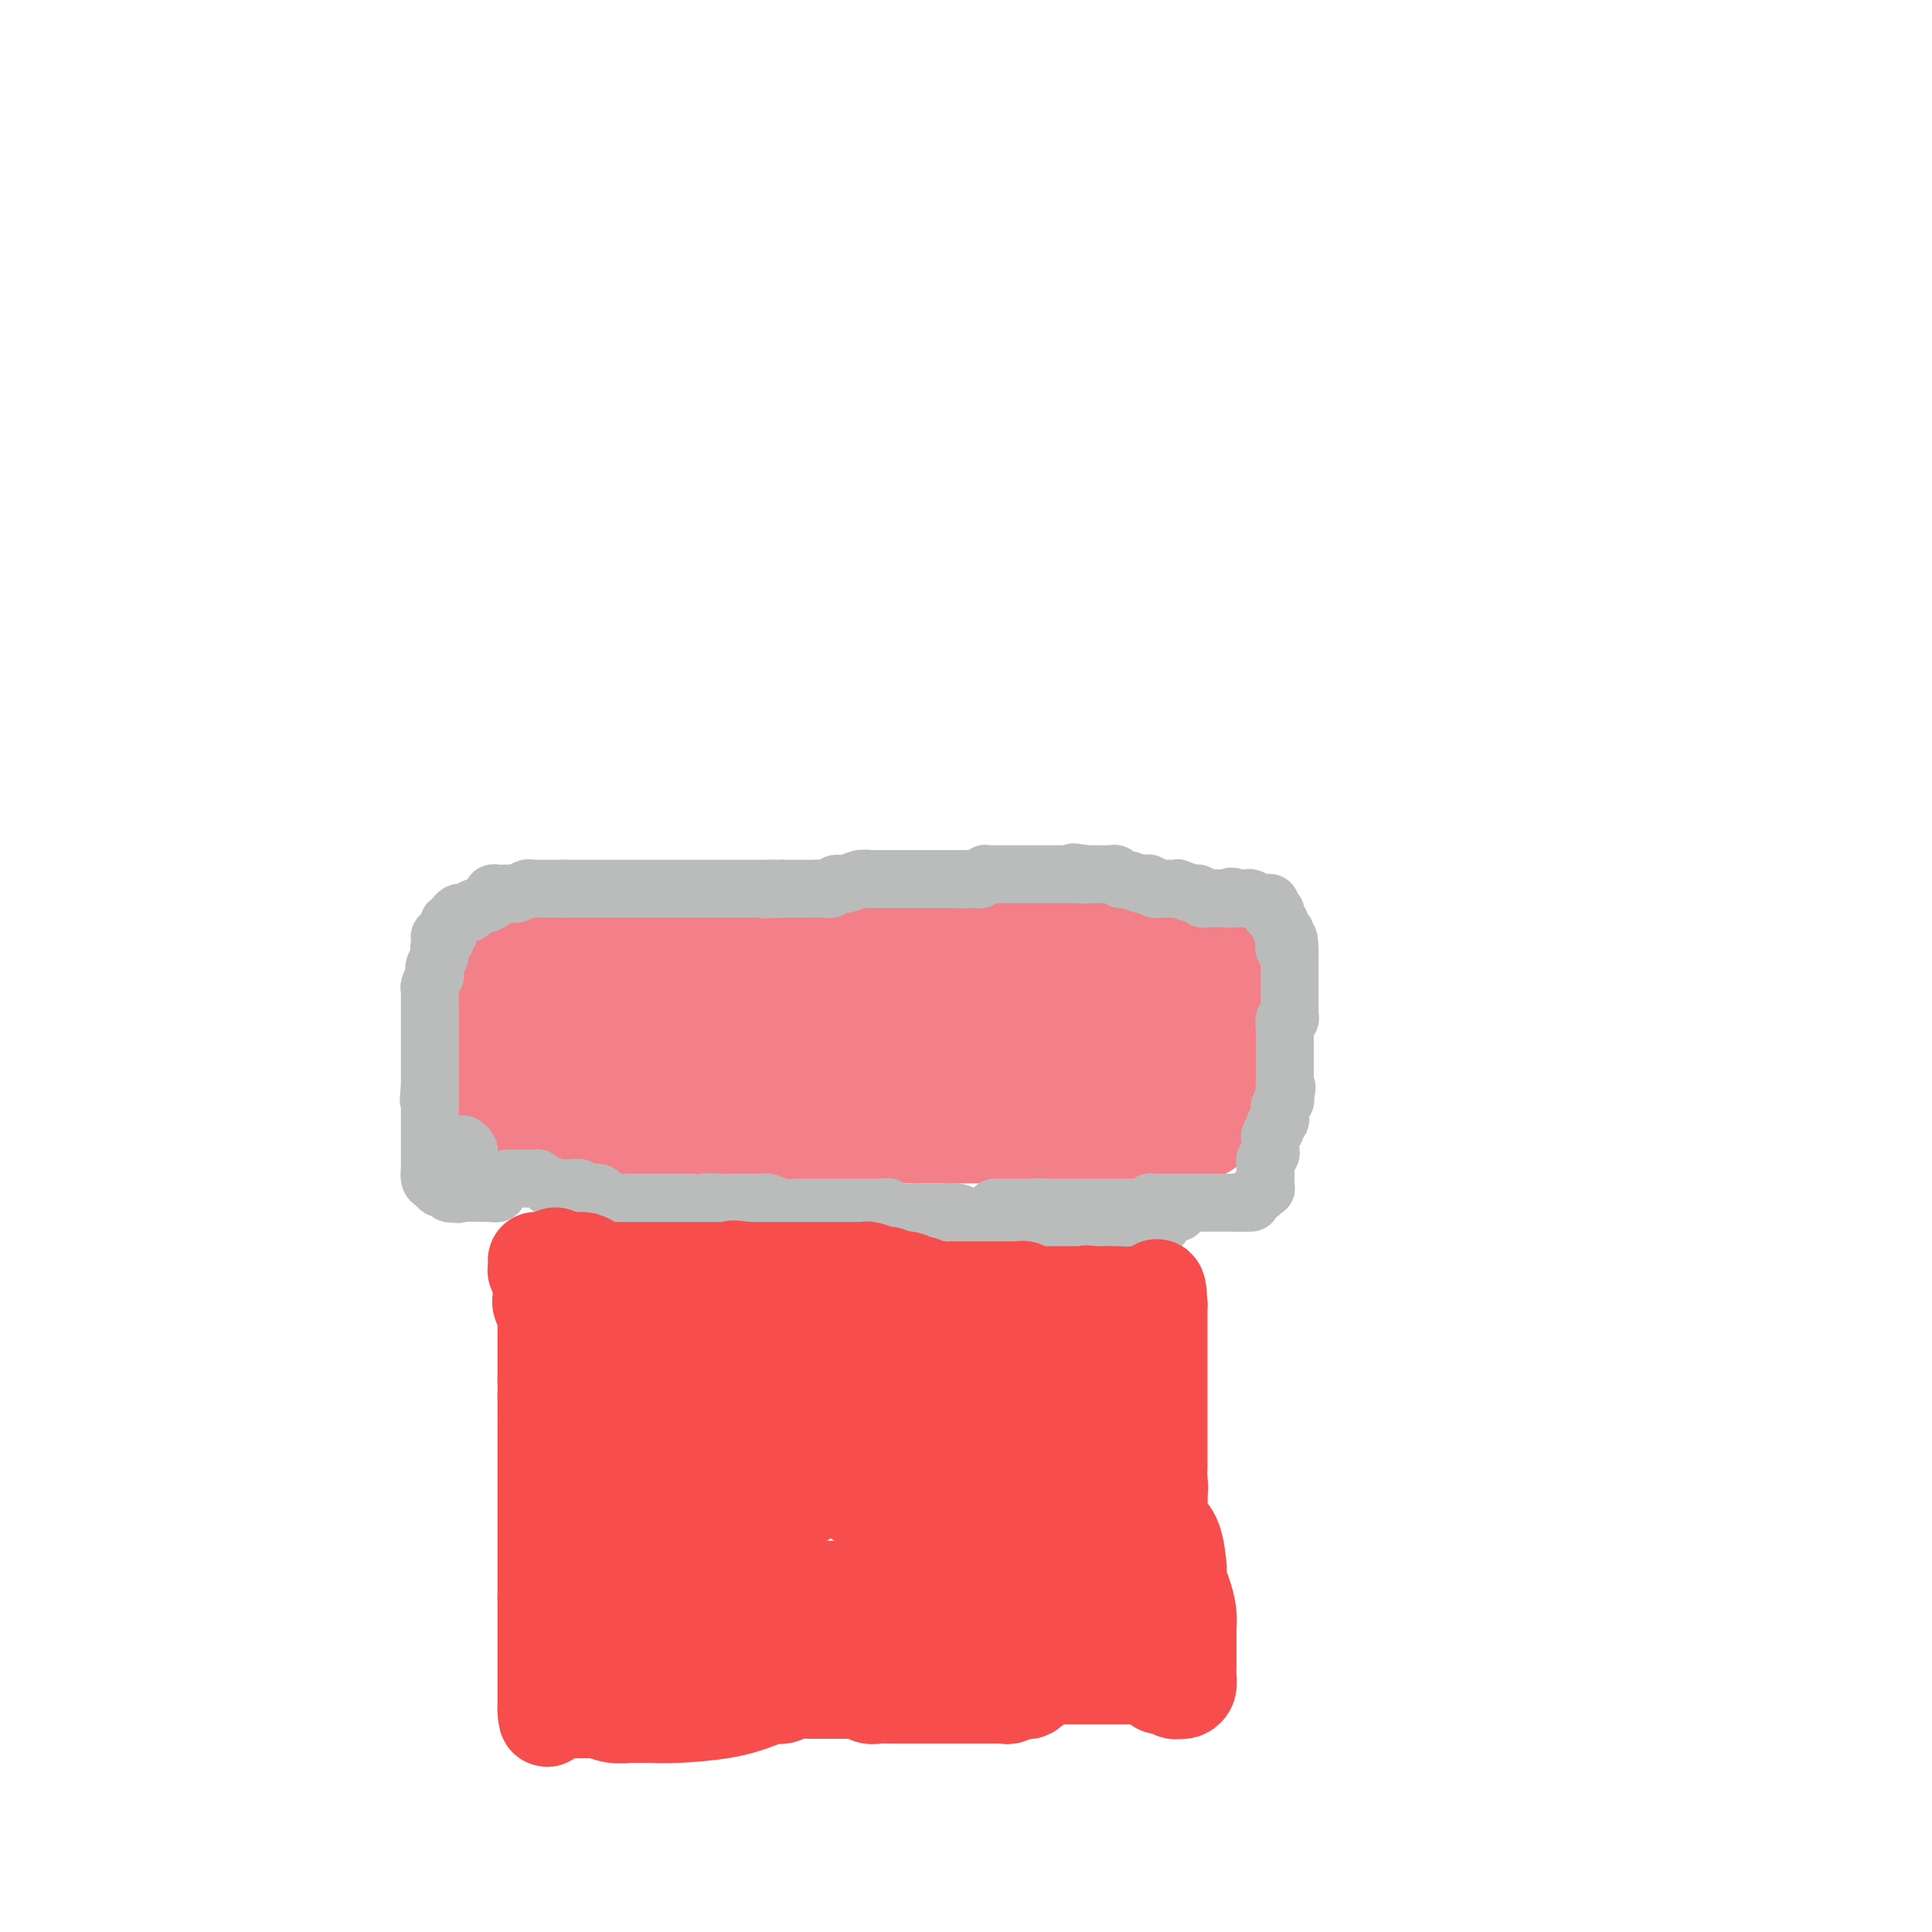 <svg viewBox='0 0 400 400' version='1.1' xmlns='http://www.w3.org/2000/svg' xmlns:xlink='http://www.w3.org/1999/xlink'><g fill='none' stroke='#F37F89' stroke-width='28' stroke-linecap='round' stroke-linejoin='round'><path d='M114,198c0.472,0.000 0.945,0.000 2,0c1.055,0.000 2.693,0.000 4,0c1.307,0.000 2.282,0.000 3,0c0.718,0.000 1.177,0.000 1,0c-0.177,0.000 -0.990,0.000 0,0c0.990,0.000 3.785,0.000 6,0c2.215,0.000 3.852,0.000 5,0c1.148,0.000 1.809,0.000 2,0c0.191,0.000 -0.088,0.000 0,0c0.088,0.000 0.544,0.000 1,0'/><path d='M138,198c4.150,0.000 2.524,0.001 3,0c0.476,-0.001 3.055,-0.004 5,0c1.945,0.004 3.255,0.015 4,0c0.745,-0.015 0.924,-0.057 1,0c0.076,0.057 0.048,0.211 1,0c0.952,-0.211 2.884,-0.789 4,-1c1.116,-0.211 1.415,-0.057 2,0c0.585,0.057 1.456,0.015 2,0c0.544,-0.015 0.762,-0.004 1,0c0.238,0.004 0.495,0.002 1,0c0.505,-0.002 1.256,-0.004 2,0c0.744,0.004 1.481,0.015 2,0c0.519,-0.015 0.822,-0.057 1,0c0.178,0.057 0.233,0.211 1,0c0.767,-0.211 2.247,-0.789 3,-1c0.753,-0.211 0.779,-0.057 1,0c0.221,0.057 0.638,0.015 1,0c0.362,-0.015 0.670,-0.004 1,0c0.330,0.004 0.684,0.001 1,0c0.316,-0.001 0.594,-0.000 1,0c0.406,0.000 0.938,0.000 1,0c0.062,-0.000 -0.348,-0.000 0,0c0.348,0.000 1.454,0.000 2,0c0.546,-0.000 0.531,-0.000 1,0c0.469,0.000 1.421,0.000 2,0c0.579,-0.000 0.784,-0.000 1,0c0.216,0.000 0.443,0.000 1,0c0.557,-0.000 1.445,-0.000 2,0c0.555,0.000 0.778,0.000 1,0'/><path d='M187,196c7.936,-0.314 3.278,-0.098 2,0c-1.278,0.098 0.826,0.079 2,0c1.174,-0.079 1.419,-0.217 2,0c0.581,0.217 1.498,0.790 2,1c0.502,0.210 0.590,0.056 1,0c0.410,-0.056 1.144,-0.015 2,0c0.856,0.015 1.836,0.004 2,0c0.164,-0.004 -0.486,-0.001 0,0c0.486,0.001 2.108,0.000 3,0c0.892,-0.000 1.053,-0.000 1,0c-0.053,0.000 -0.318,0.000 0,0c0.318,-0.000 1.221,-0.000 2,0c0.779,0.000 1.434,0.000 2,0c0.566,-0.000 1.043,-0.000 2,0c0.957,0.000 2.393,0.000 3,0c0.607,-0.000 0.384,-0.000 1,0c0.616,0.000 2.070,0.000 3,0c0.930,-0.000 1.334,-0.000 2,0c0.666,0.000 1.593,0.000 2,0c0.407,-0.000 0.292,-0.000 1,0c0.708,0.000 2.238,0.000 3,0c0.762,-0.000 0.757,-0.000 1,0c0.243,0.000 0.733,0.000 1,0c0.267,-0.000 0.309,-0.000 1,0c0.691,0.000 2.029,0.000 3,0c0.971,-0.000 1.573,-0.000 2,0c0.427,0.000 0.678,0.000 1,0c0.322,0.000 0.715,-0.000 1,0c0.285,0.000 0.461,-0.000 1,0c0.539,0.000 1.440,-0.000 2,0c0.560,0.000 0.780,0.000 1,0'/><path d='M239,197c8.218,0.150 2.762,0.026 1,0c-1.762,-0.026 0.171,0.045 1,0c0.829,-0.045 0.556,-0.205 1,0c0.444,0.205 1.606,0.776 2,1c0.394,0.224 0.019,0.102 0,0c-0.019,-0.102 0.319,-0.183 1,0c0.681,0.183 1.706,0.629 2,1c0.294,0.371 -0.141,0.668 0,1c0.141,0.332 0.860,0.701 1,1c0.140,0.299 -0.300,0.528 0,1c0.300,0.472 1.338,1.187 2,2c0.662,0.813 0.948,1.723 1,2c0.052,0.277 -0.130,-0.080 0,0c0.130,0.080 0.571,0.598 1,1c0.429,0.402 0.847,0.688 1,1c0.153,0.312 0.041,0.651 0,1c-0.041,0.349 -0.011,0.708 0,1c0.011,0.292 0.003,0.515 0,1c-0.003,0.485 -0.001,1.230 0,2c0.001,0.770 0.000,1.565 0,2c-0.000,0.435 -0.000,0.512 0,1c0.000,0.488 0.000,1.388 0,2c-0.000,0.612 -0.000,0.936 0,1c0.000,0.064 0.000,-0.133 0,0c-0.000,0.133 -0.000,0.596 0,1c0.000,0.404 0.000,0.747 0,1c-0.000,0.253 -0.000,0.414 0,1c0.000,0.586 0.000,1.596 0,2c-0.000,0.404 -0.000,0.202 0,0'/><path d='M253,224c-0.067,2.582 -0.735,0.538 -1,0c-0.265,-0.538 -0.127,0.429 0,1c0.127,0.571 0.241,0.745 0,1c-0.241,0.255 -0.839,0.589 -1,1c-0.161,0.411 0.116,0.897 0,1c-0.116,0.103 -0.625,-0.179 -1,0c-0.375,0.179 -0.617,0.818 -1,1c-0.383,0.182 -0.909,-0.095 -1,0c-0.091,0.095 0.252,0.561 0,1c-0.252,0.439 -1.097,0.850 -2,1c-0.903,0.150 -1.862,0.040 -3,0c-1.138,-0.040 -2.454,-0.011 -3,0c-0.546,0.011 -0.322,0.003 -1,0c-0.678,-0.003 -2.259,-0.001 -3,0c-0.741,0.001 -0.643,0.000 -1,0c-0.357,-0.000 -1.170,-0.000 -2,0c-0.830,0.000 -1.676,0.000 -2,0c-0.324,-0.000 -0.125,-0.000 -1,0c-0.875,0.000 -2.825,0.000 -4,0c-1.175,-0.000 -1.575,-0.000 -3,0c-1.425,0.000 -3.876,0.000 -5,0c-1.124,-0.000 -0.920,-0.000 -1,0c-0.080,0.000 -0.444,0.000 -1,0c-0.556,-0.000 -1.303,-0.000 -2,0c-0.697,0.000 -1.342,0.000 -2,0c-0.658,-0.000 -1.329,-0.000 -2,0'/><path d='M210,231c-6.030,0.000 -3.107,0.000 -2,0c1.107,0.000 0.396,-0.000 0,0c-0.396,0.000 -0.477,0.000 -1,0c-0.523,0.000 -1.487,0.000 -2,0c-0.513,0.000 -0.575,0.000 -1,0c-0.425,0.000 -1.213,0.000 -2,0c-0.787,0.000 -1.574,0.000 -2,0c-0.426,0.000 -0.490,-0.000 -1,0c-0.510,0.000 -1.467,0.000 -2,0c-0.533,-0.000 -0.641,0.000 -1,0c-0.359,0.000 -0.968,0.000 -1,0c-0.032,-0.000 0.512,0.000 0,0c-0.512,0.000 -2.081,0.000 -3,0c-0.919,0.000 -1.190,0.000 -2,0c-0.810,-0.000 -2.160,-0.000 -3,0c-0.840,0.000 -1.170,0.000 -2,0c-0.830,-0.000 -2.160,-0.000 -3,0c-0.840,0.000 -1.190,0.000 -2,0c-0.810,-0.000 -2.079,-0.000 -3,0c-0.921,0.000 -1.492,0.000 -2,0c-0.508,-0.000 -0.951,-0.000 -2,0c-1.049,0.000 -2.704,0.000 -4,0c-1.296,-0.000 -2.233,-0.000 -3,0c-0.767,0.000 -1.365,0.000 -2,0c-0.635,-0.000 -1.308,-0.000 -2,0c-0.692,0.000 -1.404,0.000 -2,0c-0.596,-0.000 -1.077,-0.000 -2,0c-0.923,0.000 -2.289,0.000 -3,0c-0.711,-0.000 -0.768,-0.000 -1,0c-0.232,0.000 -0.638,0.000 -1,0c-0.362,-0.000 -0.681,0.000 -1,0'/><path d='M152,231c-9.169,-0.000 -3.091,-0.000 -1,0c2.091,0.000 0.195,0.000 -1,0c-1.195,-0.000 -1.687,-0.000 -2,0c-0.313,0.000 -0.445,0.000 -1,0c-0.555,-0.000 -1.531,-0.000 -2,0c-0.469,0.000 -0.429,0.000 -1,0c-0.571,-0.000 -1.752,-0.000 -2,0c-0.248,0.000 0.437,0.000 0,0c-0.437,-0.000 -1.997,-0.000 -3,0c-1.003,0.000 -1.449,0.000 -2,0c-0.551,-0.000 -1.207,-0.000 -2,0c-0.793,0.000 -1.724,0.000 -2,0c-0.276,-0.000 0.102,-0.000 0,0c-0.102,0.000 -0.686,0.000 -1,0c-0.314,-0.000 -0.359,-0.000 -1,0c-0.641,0.000 -1.876,0.001 -3,0c-1.124,-0.001 -2.135,-0.004 -3,0c-0.865,0.004 -1.584,0.016 -2,0c-0.416,-0.016 -0.530,-0.061 -1,0c-0.470,0.061 -1.295,0.226 -2,0c-0.705,-0.226 -1.288,-0.845 -2,-1c-0.712,-0.155 -1.552,0.154 -2,0c-0.448,-0.154 -0.505,-0.772 -1,-1c-0.495,-0.228 -1.427,-0.065 -2,0c-0.573,0.065 -0.786,0.033 -1,0'/><path d='M112,229c-6.125,-0.532 -1.436,-0.864 0,-1c1.436,-0.136 -0.379,-0.078 -1,0c-0.621,0.078 -0.047,0.175 0,0c0.047,-0.175 -0.432,-0.620 -1,-1c-0.568,-0.380 -1.224,-0.693 -2,-1c-0.776,-0.307 -1.672,-0.607 -2,-1c-0.328,-0.393 -0.088,-0.879 0,-1c0.088,-0.121 0.024,0.123 0,0c-0.024,-0.123 -0.006,-0.611 0,-1c0.006,-0.389 0.002,-0.678 0,-1c-0.002,-0.322 -0.000,-0.678 0,-1c0.000,-0.322 0.000,-0.611 0,-1c-0.000,-0.389 -0.000,-0.877 0,-1c0.000,-0.123 -0.000,0.121 0,0c0.000,-0.121 0.000,-0.606 0,-1c-0.000,-0.394 -0.000,-0.697 0,-1c0.000,-0.303 0.001,-0.605 0,-1c-0.001,-0.395 -0.004,-0.883 0,-1c0.004,-0.117 0.016,0.136 0,0c-0.016,-0.136 -0.061,-0.663 0,-1c0.061,-0.337 0.226,-0.485 0,-1c-0.226,-0.515 -0.844,-1.396 -1,-2c-0.156,-0.604 0.150,-0.932 0,-1c-0.150,-0.068 -0.757,0.123 -1,0c-0.243,-0.123 -0.121,-0.562 0,-1'/><path d='M104,209c-0.296,-2.641 -0.036,-1.244 0,-1c0.036,0.244 -0.151,-0.667 0,-1c0.151,-0.333 0.641,-0.089 1,0c0.359,0.089 0.586,0.024 1,0c0.414,-0.024 1.013,-0.006 2,0c0.987,0.006 2.362,0.002 3,0c0.638,-0.002 0.540,-0.000 1,0c0.460,0.000 1.478,-0.001 2,0c0.522,0.001 0.550,0.004 1,0c0.450,-0.004 1.324,-0.015 2,0c0.676,0.015 1.154,0.057 2,0c0.846,-0.057 2.059,-0.211 3,0c0.941,0.211 1.610,0.789 2,1c0.390,0.211 0.502,0.057 1,0c0.498,-0.057 1.380,-0.015 2,0c0.620,0.015 0.976,0.004 1,0c0.024,-0.004 -0.284,-0.001 0,0c0.284,0.001 1.159,-0.001 2,0c0.841,0.001 1.646,0.003 2,0c0.354,-0.003 0.256,-0.011 1,0c0.744,0.011 2.329,0.042 3,0c0.671,-0.042 0.427,-0.155 1,0c0.573,0.155 1.962,0.580 3,1c1.038,0.420 1.725,0.834 2,1c0.275,0.166 0.137,0.083 0,0'/><path d='M142,210c6.423,0.094 3.479,-0.171 3,0c-0.479,0.171 1.506,0.778 3,1c1.494,0.222 2.496,0.060 3,0c0.504,-0.060 0.510,-0.016 1,0c0.490,0.016 1.464,0.004 2,0c0.536,-0.004 0.635,-0.001 1,0c0.365,0.001 0.997,0.000 2,0c1.003,-0.000 2.378,-0.000 3,0c0.622,0.000 0.492,0.000 1,0c0.508,-0.000 1.655,-0.000 3,0c1.345,0.000 2.888,0.000 4,0c1.112,-0.000 1.791,-0.000 3,0c1.209,0.000 2.946,0.000 5,0c2.054,-0.000 4.425,-0.000 6,0c1.575,0.000 2.354,0.000 3,0c0.646,-0.000 1.159,-0.000 2,0c0.841,0.000 2.011,0.000 3,0c0.989,-0.000 1.798,-0.000 3,0c1.202,0.000 2.797,0.000 4,0c1.203,-0.000 2.013,-0.000 3,0c0.987,0.000 2.152,0.000 3,0c0.848,-0.000 1.381,-0.000 2,0c0.619,0.000 1.325,0.000 2,0c0.675,-0.000 1.320,-0.000 2,0c0.680,0.000 1.394,0.000 2,0c0.606,0.000 1.103,0.000 2,0c0.897,0.000 2.193,0.000 3,0c0.807,0.000 1.123,0.000 2,0c0.877,0.000 2.313,0.000 3,0c0.687,0.000 0.625,0.000 1,0c0.375,0.000 1.188,0.000 2,0'/><path d='M224,211c13.047,0.155 4.666,0.041 2,0c-2.666,-0.041 0.384,-0.011 2,0c1.616,0.011 1.799,0.003 2,0c0.201,-0.003 0.418,-0.001 1,0c0.582,0.001 1.527,0.000 2,0c0.473,-0.000 0.473,-0.000 1,0c0.527,0.000 1.579,0.000 2,0c0.421,-0.000 0.210,-0.000 0,0'/></g>
<g fill='none' stroke='#BABBBB' stroke-width='12' stroke-linecap='round' stroke-linejoin='round'><path d='M105,244c0.435,0.002 0.869,0.003 1,0c0.131,-0.003 -0.043,-0.011 1,0c1.043,0.011 3.302,0.041 4,0c0.698,-0.041 -0.164,-0.155 0,0c0.164,0.155 1.356,0.578 2,1c0.644,0.422 0.741,0.844 1,1c0.259,0.156 0.681,0.045 1,0c0.319,-0.045 0.536,-0.026 1,0c0.464,0.026 1.175,0.059 2,0c0.825,-0.059 1.764,-0.209 2,0c0.236,0.209 -0.231,0.778 0,1c0.231,0.222 1.160,0.098 2,0c0.840,-0.098 1.589,-0.170 2,0c0.411,0.170 0.483,0.581 1,1c0.517,0.419 1.479,0.844 2,1c0.521,0.156 0.600,0.042 1,0c0.400,-0.042 1.119,-0.011 2,0c0.881,0.011 1.924,0.003 3,0c1.076,-0.003 2.186,-0.001 3,0c0.814,0.001 1.331,0.000 2,0c0.669,-0.000 1.489,-0.000 2,0c0.511,0.000 0.715,0.000 1,0c0.285,-0.000 0.653,-0.000 1,0c0.347,0.000 0.674,0.000 1,0'/><path d='M143,249c6.401,0.774 3.402,0.207 3,0c-0.402,-0.207 1.791,-0.056 3,0c1.209,0.056 1.433,0.015 2,0c0.567,-0.015 1.475,-0.004 2,0c0.525,0.004 0.665,0.001 1,0c0.335,-0.001 0.864,0.000 1,0c0.136,-0.000 -0.120,-0.001 0,0c0.120,0.001 0.615,0.004 1,0c0.385,-0.004 0.660,-0.015 1,0c0.340,0.015 0.744,0.057 1,0c0.256,-0.057 0.363,-0.211 1,0c0.637,0.211 1.805,0.789 3,1c1.195,0.211 2.417,0.057 3,0c0.583,-0.057 0.526,-0.015 1,0c0.474,0.015 1.478,0.004 2,0c0.522,-0.004 0.562,-0.001 1,0c0.438,0.001 1.276,0.000 2,0c0.724,-0.000 1.335,-0.000 2,0c0.665,0.000 1.382,0.000 2,0c0.618,-0.000 1.135,-0.001 2,0c0.865,0.001 2.079,0.004 3,0c0.921,-0.004 1.549,-0.015 2,0c0.451,0.015 0.724,0.057 1,0c0.276,-0.057 0.554,-0.211 1,0c0.446,0.211 1.059,0.789 2,1c0.941,0.211 2.209,0.056 3,0c0.791,-0.056 1.104,-0.012 2,0c0.896,0.012 2.374,-0.007 3,0c0.626,0.007 0.399,0.040 1,0c0.601,-0.040 2.029,-0.154 3,0c0.971,0.154 1.486,0.577 2,1'/><path d='M200,252c9.491,0.630 4.718,0.705 4,1c-0.718,0.295 2.619,0.811 4,1c1.381,0.189 0.808,0.051 1,0c0.192,-0.051 1.151,-0.014 2,0c0.849,0.014 1.589,0.004 2,0c0.411,-0.004 0.494,-0.001 1,0c0.506,0.001 1.435,0.000 2,0c0.565,-0.000 0.766,-0.000 1,0c0.234,0.000 0.502,0.000 1,0c0.498,-0.000 1.226,-0.000 2,0c0.774,0.000 1.595,-0.000 2,0c0.405,0.000 0.394,0.000 1,0c0.606,-0.000 1.828,-0.000 3,0c1.172,0.000 2.293,0.001 3,0c0.707,-0.001 1.002,-0.003 2,0c0.998,0.003 2.701,0.012 4,0c1.299,-0.012 2.193,-0.046 3,0c0.807,0.046 1.527,0.170 2,0c0.473,-0.170 0.700,-0.634 1,-1c0.300,-0.366 0.673,-0.634 1,-1c0.327,-0.366 0.606,-0.830 1,-1c0.394,-0.170 0.901,-0.046 1,0c0.099,0.046 -0.211,0.012 -1,0c-0.789,-0.012 -2.059,-0.003 -3,0c-0.941,0.003 -1.555,0.001 -2,0c-0.445,-0.001 -0.723,-0.000 -1,0'/><path d='M237,251c-1.097,-0.000 -0.838,-0.000 -1,0c-0.162,0.000 -0.743,0.000 -1,0c-0.257,-0.000 -0.188,-0.000 -1,0c-0.812,0.000 -2.503,0.000 -4,0c-1.497,-0.000 -2.799,-0.000 -4,0c-1.201,0.000 -2.300,0.001 -3,0c-0.700,-0.001 -1.003,-0.004 -1,0c0.003,0.004 0.310,0.015 0,0c-0.310,-0.015 -1.236,-0.057 -2,0c-0.764,0.057 -1.367,0.211 -2,0c-0.633,-0.211 -1.297,-0.789 -2,-1c-0.703,-0.211 -1.444,-0.057 -2,0c-0.556,0.057 -0.927,0.015 -1,0c-0.073,-0.015 0.151,-0.004 0,0c-0.151,0.004 -0.676,0.001 -1,0c-0.324,-0.001 -0.447,-0.000 -1,0c-0.553,0.000 -1.536,0.000 -2,0c-0.464,-0.000 -0.408,-0.000 -1,0c-0.592,0.000 -1.830,0.000 -2,0c-0.170,-0.000 0.730,-0.000 1,0c0.270,0.000 -0.091,0.000 1,0c1.091,-0.000 3.633,-0.000 5,0c1.367,0.000 1.560,0.000 2,0c0.440,-0.000 1.126,-0.000 2,0c0.874,0.000 1.937,0.000 3,0'/><path d='M220,250c2.530,-0.000 1.856,-0.000 2,0c0.144,0.000 1.107,0.000 2,0c0.893,-0.000 1.718,-0.000 2,0c0.282,0.000 0.022,0.000 0,0c-0.022,-0.000 0.193,-0.000 1,0c0.807,0.000 2.205,0.000 3,0c0.795,-0.000 0.986,-0.000 1,0c0.014,0.000 -0.151,0.000 0,0c0.151,-0.000 0.618,-0.000 1,0c0.382,0.000 0.680,0.001 1,0c0.320,-0.001 0.663,-0.004 1,0c0.337,0.004 0.668,0.015 1,0c0.332,-0.015 0.666,-0.057 1,0c0.334,0.057 0.667,0.211 1,0c0.333,-0.211 0.667,-0.789 1,-1c0.333,-0.211 0.667,-0.057 1,0c0.333,0.057 0.667,0.015 1,0c0.333,-0.015 0.667,-0.004 1,0c0.333,0.004 0.665,0.001 1,0c0.335,-0.001 0.672,-0.000 1,0c0.328,0.000 0.647,0.000 1,0c0.353,-0.000 0.740,-0.000 1,0c0.260,0.000 0.393,0.000 1,0c0.607,-0.000 1.689,-0.000 2,0c0.311,0.000 -0.148,0.000 0,0c0.148,-0.000 0.904,-0.000 2,0c1.096,0.000 2.531,0.000 3,0c0.469,-0.000 -0.029,-0.000 0,0c0.029,0.000 0.585,0.000 1,0c0.415,-0.000 0.690,-0.000 1,0c0.310,0.000 0.655,0.000 1,0'/><path d='M256,249c5.686,-0.111 1.901,0.110 1,0c-0.901,-0.110 1.083,-0.552 2,-1c0.917,-0.448 0.768,-0.904 1,-1c0.232,-0.096 0.847,0.167 1,0c0.153,-0.167 -0.155,-0.766 0,-1c0.155,-0.234 0.774,-0.104 1,0c0.226,0.104 0.061,0.183 0,0c-0.061,-0.183 -0.016,-0.627 0,-1c0.016,-0.373 0.005,-0.673 0,-1c-0.005,-0.327 -0.002,-0.679 0,-1c0.002,-0.321 0.004,-0.611 0,-1c-0.004,-0.389 -0.015,-0.878 0,-1c0.015,-0.122 0.057,0.122 0,0c-0.057,-0.122 -0.211,-0.610 0,-1c0.211,-0.390 0.788,-0.682 1,-1c0.212,-0.318 0.061,-0.662 0,-1c-0.061,-0.338 -0.030,-0.669 0,-1c0.030,-0.331 0.060,-0.662 0,-1c-0.060,-0.338 -0.208,-0.682 0,-1c0.208,-0.318 0.774,-0.610 1,-1c0.226,-0.390 0.113,-0.878 0,-1c-0.113,-0.122 -0.228,0.122 0,0c0.228,-0.122 0.797,-0.610 1,-1c0.203,-0.390 0.041,-0.682 0,-1c-0.041,-0.318 0.041,-0.663 0,-1c-0.041,-0.337 -0.203,-0.668 0,-1c0.203,-0.332 0.772,-0.666 1,-1c0.228,-0.334 0.114,-0.667 0,-1'/><path d='M266,227c0.774,-3.115 0.207,-1.401 0,-1c-0.207,0.401 -0.056,-0.509 0,-1c0.056,-0.491 0.015,-0.562 0,-1c-0.015,-0.438 -0.004,-1.244 0,-2c0.004,-0.756 0.001,-1.462 0,-2c-0.001,-0.538 -0.000,-0.908 0,-1c0.000,-0.092 0.000,0.093 0,0c-0.000,-0.093 -0.001,-0.463 0,-1c0.001,-0.537 0.004,-1.239 0,-2c-0.004,-0.761 -0.015,-1.580 0,-2c0.015,-0.420 0.057,-0.441 0,-1c-0.057,-0.559 -0.211,-1.655 0,-2c0.211,-0.345 0.789,0.062 1,0c0.211,-0.062 0.057,-0.594 0,-1c-0.057,-0.406 -0.015,-0.686 0,-1c0.015,-0.314 0.004,-0.661 0,-1c-0.004,-0.339 -0.001,-0.668 0,-1c0.001,-0.332 0.000,-0.666 0,-1c-0.000,-0.334 -0.000,-0.667 0,-1c0.000,-0.333 0.000,-0.667 0,-1c-0.000,-0.333 -0.000,-0.667 0,-1c0.000,-0.333 0.000,-0.666 0,-1c-0.000,-0.334 -0.000,-0.667 0,-1c0.000,-0.333 0.000,-0.664 0,-1c-0.000,-0.336 -0.000,-0.678 0,-1c0.000,-0.322 0.000,-0.625 0,-1c-0.000,-0.375 -0.000,-0.821 0,-1c0.000,-0.179 0.000,-0.089 0,0'/><path d='M267,197c-0.071,-4.818 -0.750,-1.865 -1,-1c-0.250,0.865 -0.071,-0.360 0,-1c0.071,-0.640 0.034,-0.696 0,-1c-0.034,-0.304 -0.065,-0.855 0,-1c0.065,-0.145 0.227,0.115 0,0c-0.227,-0.115 -0.845,-0.605 -1,-1c-0.155,-0.395 0.151,-0.693 0,-1c-0.151,-0.307 -0.759,-0.621 -1,-1c-0.241,-0.379 -0.116,-0.823 0,-1c0.116,-0.177 0.224,-0.086 0,0c-0.224,0.086 -0.780,0.168 -1,0c-0.220,-0.168 -0.104,-0.585 0,-1c0.104,-0.415 0.197,-0.829 0,-1c-0.197,-0.171 -0.684,-0.098 -1,0c-0.316,0.098 -0.462,0.222 -1,0c-0.538,-0.222 -1.467,-0.792 -2,-1c-0.533,-0.208 -0.669,-0.056 -1,0c-0.331,0.056 -0.858,0.015 -1,0c-0.142,-0.015 0.102,-0.004 0,0c-0.102,0.004 -0.551,0.002 -1,0'/><path d='M256,186c-1.575,-0.773 -1.012,-0.207 -1,0c0.012,0.207 -0.525,0.055 -1,0c-0.475,-0.055 -0.886,-0.014 -1,0c-0.114,0.014 0.071,-0.000 0,0c-0.071,0.000 -0.398,0.015 -1,0c-0.602,-0.015 -1.479,-0.060 -2,0c-0.521,0.060 -0.685,0.226 -1,0c-0.315,-0.226 -0.780,-0.845 -1,-1c-0.220,-0.155 -0.195,0.155 -1,0c-0.805,-0.155 -2.440,-0.773 -3,-1c-0.560,-0.227 -0.044,-0.061 0,0c0.044,0.061 -0.384,0.017 -1,0c-0.616,-0.017 -1.422,-0.008 -2,0c-0.578,0.008 -0.929,0.016 -1,0c-0.071,-0.016 0.138,-0.056 0,0c-0.138,0.056 -0.622,0.207 -1,0c-0.378,-0.207 -0.651,-0.772 -1,-1c-0.349,-0.228 -0.776,-0.117 -1,0c-0.224,0.117 -0.245,0.242 -1,0c-0.755,-0.242 -2.244,-0.849 -3,-1c-0.756,-0.151 -0.780,0.156 -1,0c-0.220,-0.156 -0.636,-0.774 -1,-1c-0.364,-0.226 -0.676,-0.061 -1,0c-0.324,0.061 -0.660,0.016 -1,0c-0.340,-0.016 -0.682,-0.004 -1,0c-0.318,0.004 -0.611,0.001 -1,0c-0.389,-0.001 -0.874,-0.000 -1,0c-0.126,0.000 0.107,0.000 0,0c-0.107,-0.000 -0.553,-0.000 -1,0'/><path d='M225,181c-4.979,-0.774 -1.925,-0.207 -1,0c0.925,0.207 -0.277,0.056 -1,0c-0.723,-0.056 -0.967,-0.015 -1,0c-0.033,0.015 0.146,0.004 0,0c-0.146,-0.004 -0.618,-0.001 -1,0c-0.382,0.001 -0.676,0.000 -1,0c-0.324,-0.000 -0.679,-0.000 -1,0c-0.321,0.000 -0.610,0.000 -1,0c-0.390,-0.000 -0.882,-0.000 -1,0c-0.118,0.000 0.137,0.000 0,0c-0.137,-0.000 -0.667,-0.000 -1,0c-0.333,0.000 -0.470,-0.000 -1,0c-0.530,0.000 -1.452,0.000 -2,0c-0.548,-0.000 -0.723,-0.000 -1,0c-0.277,0.000 -0.655,0.000 -1,0c-0.345,-0.000 -0.655,-0.000 -1,0c-0.345,0.000 -0.723,0.000 -1,0c-0.277,-0.000 -0.452,-0.001 -1,0c-0.548,0.001 -1.470,0.004 -2,0c-0.530,-0.004 -0.667,-0.015 -1,0c-0.333,0.015 -0.863,0.057 -1,0c-0.137,-0.057 0.118,-0.211 0,0c-0.118,0.211 -0.609,0.788 -1,1c-0.391,0.212 -0.683,0.061 -1,0c-0.317,-0.061 -0.658,-0.030 -1,0'/><path d='M201,182c-3.953,0.155 -1.836,0.041 -1,0c0.836,-0.041 0.390,-0.011 0,0c-0.390,0.011 -0.725,0.003 -1,0c-0.275,-0.003 -0.492,-0.001 -1,0c-0.508,0.001 -1.309,0.000 -2,0c-0.691,-0.000 -1.272,-0.000 -2,0c-0.728,0.000 -1.603,0.000 -2,0c-0.397,-0.000 -0.316,0.000 -1,0c-0.684,-0.000 -2.134,-0.000 -3,0c-0.866,0.000 -1.149,0.000 -2,0c-0.851,-0.000 -2.272,-0.001 -3,0c-0.728,0.001 -0.765,0.004 -1,0c-0.235,-0.004 -0.669,-0.016 -1,0c-0.331,0.016 -0.560,0.061 -1,0c-0.440,-0.061 -1.090,-0.226 -2,0c-0.910,0.226 -2.080,0.845 -3,1c-0.920,0.155 -1.590,-0.155 -2,0c-0.410,0.155 -0.561,0.774 -1,1c-0.439,0.226 -1.167,0.061 -2,0c-0.833,-0.061 -1.770,-0.016 -2,0c-0.230,0.016 0.248,0.004 0,0c-0.248,-0.004 -1.221,-0.001 -2,0c-0.779,0.001 -1.366,0.000 -2,0c-0.634,-0.000 -1.317,-0.000 -2,0'/><path d='M162,184c-6.373,0.309 -2.807,0.083 -2,0c0.807,-0.083 -1.145,-0.022 -2,0c-0.855,0.022 -0.614,0.006 -1,0c-0.386,-0.006 -1.399,-0.002 -2,0c-0.601,0.002 -0.791,0.000 -1,0c-0.209,-0.000 -0.437,-0.000 -1,0c-0.563,0.000 -1.461,0.000 -2,0c-0.539,-0.000 -0.719,-0.000 -1,0c-0.281,0.000 -0.665,0.000 -1,0c-0.335,-0.000 -0.623,-0.000 -1,0c-0.377,0.000 -0.843,0.000 -1,0c-0.157,-0.000 -0.006,-0.000 -1,0c-0.994,0.000 -3.135,0.000 -4,0c-0.865,-0.000 -0.456,-0.000 -1,0c-0.544,0.000 -2.042,0.000 -3,0c-0.958,-0.000 -1.377,-0.000 -2,0c-0.623,0.000 -1.451,0.000 -2,0c-0.549,-0.000 -0.819,-0.000 -1,0c-0.181,0.000 -0.272,0.000 -1,0c-0.728,-0.000 -2.092,-0.000 -3,0c-0.908,0.000 -1.360,0.000 -2,0c-0.640,-0.000 -1.467,-0.000 -2,0c-0.533,0.000 -0.773,0.000 -1,0c-0.227,-0.000 -0.442,-0.000 -1,0c-0.558,0.000 -1.459,0.000 -2,0c-0.541,0.000 -0.722,-0.000 -1,0c-0.278,0.000 -0.652,0.000 -1,0c-0.348,0.000 -0.671,-0.000 -1,0c-0.329,0.000 -0.665,0.000 -1,0'/><path d='M117,184c-7.142,0.000 -2.496,0.000 -1,0c1.496,-0.000 -0.159,-0.000 -1,0c-0.841,0.000 -0.870,0.000 -1,0c-0.130,-0.000 -0.363,-0.001 -1,0c-0.637,0.001 -1.680,0.004 -2,0c-0.320,-0.004 0.083,-0.015 0,0c-0.083,0.015 -0.652,0.057 -1,0c-0.348,-0.057 -0.474,-0.211 -1,0c-0.526,0.211 -1.450,0.789 -2,1c-0.550,0.211 -0.726,0.056 -1,0c-0.274,-0.056 -0.648,-0.012 -1,0c-0.352,0.012 -0.684,-0.008 -1,0c-0.316,0.008 -0.617,0.043 -1,0c-0.383,-0.043 -0.849,-0.166 -1,0c-0.151,0.166 0.013,0.619 0,1c-0.013,0.381 -0.203,0.691 -1,1c-0.797,0.309 -2.203,0.618 -3,1c-0.797,0.382 -0.987,0.837 -1,1c-0.013,0.163 0.150,0.034 0,0c-0.150,-0.034 -0.615,0.029 -1,0c-0.385,-0.029 -0.692,-0.149 -1,0c-0.308,0.149 -0.618,0.565 -1,1c-0.382,0.435 -0.837,0.887 -1,1c-0.163,0.113 -0.033,-0.114 0,0c0.033,0.114 -0.029,0.569 0,1c0.029,0.431 0.151,0.837 0,1c-0.151,0.163 -0.576,0.081 -1,0'/><path d='M92,193c-1.873,1.415 -0.555,0.953 0,1c0.555,0.047 0.346,0.603 0,1c-0.346,0.397 -0.828,0.635 -1,1c-0.172,0.365 -0.032,0.857 0,1c0.032,0.143 -0.044,-0.063 0,0c0.044,0.063 0.209,0.393 0,1c-0.209,0.607 -0.792,1.490 -1,2c-0.208,0.510 -0.042,0.647 0,1c0.042,0.353 -0.041,0.920 0,1c0.041,0.080 0.207,-0.329 0,0c-0.207,0.329 -0.788,1.397 -1,2c-0.212,0.603 -0.057,0.743 0,1c0.057,0.257 0.015,0.631 0,1c-0.015,0.369 -0.004,0.732 0,1c0.004,0.268 0.001,0.442 0,1c-0.001,0.558 -0.000,1.501 0,2c0.000,0.499 0.000,0.553 0,1c-0.000,0.447 -0.000,1.285 0,2c0.000,0.715 0.000,1.305 0,2c-0.000,0.695 -0.000,1.496 0,2c0.000,0.504 0.000,0.713 0,1c-0.000,0.287 -0.000,0.654 0,1c0.000,0.346 0.000,0.671 0,1c-0.000,0.329 -0.000,0.662 0,1c0.000,0.338 0.000,0.682 0,1c-0.000,0.318 -0.000,0.611 0,1c0.000,0.389 0.000,0.874 0,1c-0.000,0.126 -0.000,-0.107 0,0c0.000,0.107 0.000,0.553 0,1'/><path d='M89,225c-0.464,5.043 -0.124,1.652 0,1c0.124,-0.652 0.033,1.436 0,2c-0.033,0.564 -0.009,-0.396 0,0c0.009,0.396 0.002,2.148 0,3c-0.002,0.852 -0.001,0.805 0,1c0.001,0.195 0.000,0.631 0,1c-0.000,0.369 -0.000,0.670 0,1c0.000,0.330 0.000,0.689 0,1c-0.000,0.311 -0.001,0.573 0,1c0.001,0.427 0.003,1.017 0,2c-0.003,0.983 -0.012,2.358 0,3c0.012,0.642 0.044,0.550 0,1c-0.044,0.450 -0.166,1.440 0,2c0.166,0.560 0.618,0.690 1,1c0.382,0.310 0.694,0.801 1,1c0.306,0.199 0.608,0.105 1,0c0.392,-0.105 0.875,-0.221 1,0c0.125,0.221 -0.107,0.777 0,1c0.107,0.223 0.554,0.111 1,0'/><path d='M94,247c0.935,0.463 0.772,0.120 2,0c1.228,-0.120 3.846,-0.019 5,0c1.154,0.019 0.843,-0.046 1,0c0.157,0.046 0.782,0.201 1,0c0.218,-0.201 0.027,-0.760 0,-1c-0.027,-0.240 0.108,-0.163 0,0c-0.108,0.163 -0.460,0.412 -1,0c-0.540,-0.412 -1.269,-1.487 -2,-2c-0.731,-0.513 -1.464,-0.466 -2,-1c-0.536,-0.534 -0.875,-1.648 -1,-2c-0.125,-0.352 -0.037,0.060 0,0c0.037,-0.060 0.024,-0.591 0,-1c-0.024,-0.409 -0.058,-0.697 0,-1c0.058,-0.303 0.208,-0.620 0,-1c-0.208,-0.380 -0.774,-0.823 -1,-1c-0.226,-0.177 -0.113,-0.089 0,0'/></g>
<g fill='none' stroke='#F84D4D' stroke-width='20' stroke-linecap='round' stroke-linejoin='round'><path d='M111,261c0.002,-0.081 0.003,-0.163 0,0c-0.003,0.163 -0.011,0.569 0,1c0.011,0.431 0.041,0.885 0,1c-0.041,0.115 -0.155,-0.110 0,0c0.155,0.110 0.577,0.555 1,1'/><path d='M112,264c0.155,0.643 0.042,0.750 0,1c-0.042,0.250 -0.012,0.643 0,1c0.012,0.357 0.007,0.678 0,1c-0.007,0.322 -0.016,0.645 0,1c0.016,0.355 0.057,0.743 0,1c-0.057,0.257 -0.211,0.384 0,1c0.211,0.616 0.789,1.722 1,2c0.211,0.278 0.057,-0.273 0,0c-0.057,0.273 -0.015,1.368 0,2c0.015,0.632 0.004,0.799 0,1c-0.004,0.201 -0.001,0.436 0,1c0.001,0.564 0.000,1.457 0,2c-0.000,0.543 -0.000,0.737 0,1c0.000,0.263 0.000,0.594 0,1c-0.000,0.406 -0.000,0.886 0,1c0.000,0.114 0.000,-0.138 0,0c-0.000,0.138 -0.000,0.666 0,1c0.000,0.334 0.000,0.475 0,1c-0.000,0.525 -0.000,1.436 0,2c0.000,0.564 0.000,0.782 0,1'/><path d='M113,286c0.155,3.727 0.041,2.045 0,2c-0.041,-0.045 -0.011,1.548 0,2c0.011,0.452 0.003,-0.237 0,0c-0.003,0.237 -0.001,1.399 0,2c0.001,0.601 0.000,0.640 0,1c-0.000,0.360 -0.000,1.041 0,2c0.000,0.959 0.000,2.195 0,3c-0.000,0.805 -0.000,1.177 0,2c0.000,0.823 0.000,2.095 0,3c-0.000,0.905 -0.000,1.443 0,2c0.000,0.557 0.000,1.133 0,2c-0.000,0.867 -0.000,2.024 0,3c0.000,0.976 0.000,1.771 0,2c-0.000,0.229 -0.000,-0.109 0,0c0.000,0.109 0.000,0.666 0,1c-0.000,0.334 -0.000,0.444 0,1c0.000,0.556 0.000,1.557 0,2c-0.000,0.443 -0.000,0.328 0,1c0.000,0.672 0.000,2.129 0,3c-0.000,0.871 -0.000,1.154 0,2c0.000,0.846 0.000,2.254 0,3c-0.000,0.746 -0.000,0.830 0,1c0.000,0.170 0.000,0.427 0,1c-0.000,0.573 -0.000,1.462 0,2c0.000,0.538 0.000,0.725 0,1c0.000,0.275 0.000,0.637 0,1'/><path d='M113,331c0.000,7.132 -0.000,2.462 0,1c0.000,-1.462 0.000,0.283 0,1c0.000,0.717 0.000,0.404 0,1c0.000,0.596 0.000,2.100 0,3c0.000,0.900 0.000,1.197 0,2c0.000,0.803 0.000,2.113 0,3c0.000,0.887 0.000,1.351 0,2c0.000,0.649 0.000,1.483 0,2c-0.000,0.517 0.000,0.717 0,1c0.000,0.283 0.000,0.649 0,1c0.000,0.351 0.000,0.685 0,1c0.000,0.315 0.000,0.609 0,1c0.000,0.391 0.000,0.878 0,1c0.000,0.122 -0.000,-0.122 0,0c0.000,0.122 -0.000,0.610 0,1c0.000,0.390 0.000,0.683 0,1c0.000,0.317 0.000,0.659 0,1'/><path d='M113,354c0.155,3.558 0.541,0.953 1,0c0.459,-0.953 0.991,-0.255 1,0c0.009,0.255 -0.507,0.068 0,0c0.507,-0.068 2.035,-0.018 3,0c0.965,0.018 1.367,0.004 2,0c0.633,-0.004 1.499,0.003 2,0c0.501,-0.003 0.639,-0.015 1,0c0.361,0.015 0.946,0.057 1,0c0.054,-0.057 -0.423,-0.211 0,0c0.423,0.211 1.744,0.789 3,1c1.256,0.211 2.445,0.057 3,0c0.555,-0.057 0.475,-0.015 1,0c0.525,0.015 1.654,0.005 2,0c0.346,-0.005 -0.090,-0.003 0,0c0.090,0.003 0.706,0.008 1,0c0.294,-0.008 0.267,-0.031 1,0c0.733,0.031 2.228,0.114 5,0c2.772,-0.114 6.823,-0.427 10,-1c3.177,-0.573 5.481,-1.408 7,-2c1.519,-0.592 2.252,-0.942 3,-1c0.748,-0.058 1.509,0.177 2,0c0.491,-0.177 0.712,-0.765 1,-1c0.288,-0.235 0.644,-0.118 1,0'/><path d='M164,350c3.695,-0.774 0.934,-0.207 0,0c-0.934,0.207 -0.040,0.056 1,0c1.040,-0.056 2.228,-0.015 3,0c0.772,0.015 1.129,0.004 2,0c0.871,-0.004 2.256,-0.001 3,0c0.744,0.001 0.847,-0.001 1,0c0.153,0.001 0.355,0.004 1,0c0.645,-0.004 1.734,-0.015 2,0c0.266,0.015 -0.290,0.057 0,0c0.290,-0.057 1.426,-0.211 2,0c0.574,0.211 0.586,0.789 1,1c0.414,0.211 1.231,0.057 2,0c0.769,-0.057 1.492,-0.015 2,0c0.508,0.015 0.803,0.004 1,0c0.197,-0.004 0.297,-0.001 1,0c0.703,0.001 2.008,0.000 3,0c0.992,-0.000 1.669,-0.000 2,0c0.331,0.000 0.314,0.000 1,0c0.686,-0.000 2.074,-0.000 3,0c0.926,0.000 1.388,0.000 2,0c0.612,-0.000 1.372,-0.000 2,0c0.628,0.000 1.123,0.001 2,0c0.877,-0.001 2.137,-0.004 3,0c0.863,0.004 1.330,0.015 2,0c0.670,-0.015 1.541,-0.056 2,0c0.459,0.056 0.504,0.208 1,0c0.496,-0.208 1.442,-0.777 2,-1c0.558,-0.223 0.727,-0.101 1,0c0.273,0.101 0.650,0.181 1,0c0.350,-0.181 0.671,-0.623 1,-1c0.329,-0.377 0.664,-0.688 1,-1'/><path d='M215,348c1.262,-0.403 0.915,0.088 1,0c0.085,-0.088 0.600,-0.756 1,-1c0.400,-0.244 0.686,-0.065 1,0c0.314,0.065 0.658,0.018 1,0c0.342,-0.018 0.682,-0.005 1,0c0.318,0.005 0.613,0.001 1,0c0.387,-0.001 0.864,-0.000 1,0c0.136,0.000 -0.069,0.000 0,0c0.069,-0.000 0.414,-0.000 1,0c0.586,0.000 1.414,0.000 2,0c0.586,-0.000 0.931,-0.000 1,0c0.069,0.000 -0.136,0.000 0,0c0.136,-0.000 0.614,-0.000 1,0c0.386,0.000 0.681,-0.000 1,0c0.319,0.000 0.663,0.000 1,0c0.337,-0.000 0.667,-0.000 1,0c0.333,0.000 0.668,0.000 1,0c0.332,-0.000 0.662,-0.000 1,0c0.338,0.000 0.686,0.000 1,0c0.314,-0.000 0.595,-0.001 1,0c0.405,0.001 0.935,0.003 1,0c0.065,-0.003 -0.333,-0.011 0,0c0.333,0.011 1.397,0.041 2,0c0.603,-0.041 0.744,-0.155 1,0c0.256,0.155 0.628,0.577 1,1'/><path d='M239,348c3.937,0.017 1.779,0.061 1,0c-0.779,-0.061 -0.180,-0.227 0,0c0.180,0.227 -0.058,0.845 0,1c0.058,0.155 0.410,-0.154 1,0c0.590,0.154 1.416,0.771 2,1c0.584,0.229 0.927,0.069 1,0c0.073,-0.069 -0.124,-0.049 0,0c0.124,0.049 0.569,0.126 1,0c0.431,-0.126 0.847,-0.455 1,-1c0.153,-0.545 0.041,-1.306 0,-2c-0.041,-0.694 -0.011,-1.322 0,-2c0.011,-0.678 0.004,-1.405 0,-2c-0.004,-0.595 -0.004,-1.058 0,-2c0.004,-0.942 0.011,-2.365 0,-3c-0.011,-0.635 -0.041,-0.484 0,-1c0.041,-0.516 0.153,-1.700 0,-3c-0.153,-1.300 -0.569,-2.717 -1,-4c-0.431,-1.283 -0.876,-2.431 -1,-3c-0.124,-0.569 0.072,-0.557 0,-2c-0.072,-1.443 -0.412,-4.340 -1,-6c-0.588,-1.660 -1.426,-2.084 -2,-3c-0.574,-0.916 -0.885,-2.323 -1,-3c-0.115,-0.677 -0.033,-0.622 0,-1c0.033,-0.378 0.016,-1.189 0,-2'/><path d='M240,310c-0.928,-6.395 -0.249,-2.881 0,-2c0.249,0.881 0.067,-0.871 0,-2c-0.067,-1.129 -0.018,-1.634 0,-2c0.018,-0.366 0.005,-0.591 0,-1c-0.005,-0.409 -0.001,-1.001 0,-2c0.001,-0.999 0.000,-2.405 0,-3c-0.000,-0.595 -0.000,-0.379 0,-1c0.000,-0.621 0.000,-2.080 0,-3c-0.000,-0.920 -0.000,-1.302 0,-2c0.000,-0.698 0.000,-1.713 0,-2c-0.000,-0.287 -0.000,0.155 0,0c0.000,-0.155 0.000,-0.906 0,-2c-0.000,-1.094 -0.000,-2.530 0,-3c0.000,-0.470 0.000,0.028 0,0c-0.000,-0.028 -0.000,-0.581 0,-1c0.000,-0.419 0.000,-0.704 0,-1c-0.000,-0.296 -0.000,-0.604 0,-1c0.000,-0.396 0.000,-0.880 0,-1c-0.000,-0.120 -0.000,0.122 0,0c0.000,-0.122 0.000,-0.610 0,-1c-0.000,-0.390 -0.000,-0.682 0,-1c0.000,-0.318 0.000,-0.663 0,-1c-0.000,-0.337 -0.000,-0.667 0,-1c0.000,-0.333 0.000,-0.667 0,-1c0.000,-0.333 0.000,-0.663 0,-1c0.000,-0.337 0.000,-0.682 0,-1c0.000,-0.318 0.000,-0.610 0,-1c0.000,-0.390 0.000,-0.878 0,-1c0.000,-0.122 0.000,0.121 0,0c0.000,-0.121 0.000,-0.606 0,-1c0.000,-0.394 0.000,-0.697 0,-1'/><path d='M240,270c-0.277,-6.354 -0.971,-2.238 -1,-1c-0.029,1.238 0.606,-0.400 0,-1c-0.606,-0.600 -2.452,-0.161 -4,0c-1.548,0.161 -2.796,0.043 -4,0c-1.204,-0.043 -2.363,-0.012 -3,0c-0.637,0.012 -0.754,0.003 -1,0c-0.246,-0.003 -0.623,-0.002 -1,0'/><path d='M226,268c-2.118,-0.309 -0.414,-0.083 0,0c0.414,0.083 -0.463,0.022 -1,0c-0.537,-0.022 -0.734,-0.006 -1,0c-0.266,0.006 -0.603,0.002 -1,0c-0.397,-0.002 -0.856,-0.000 -1,0c-0.144,0.000 0.025,0.000 0,0c-0.025,-0.000 -0.244,-0.000 -1,0c-0.756,0.000 -2.048,0.001 -3,0c-0.952,-0.001 -1.565,-0.004 -2,0c-0.435,0.004 -0.694,0.015 -1,0c-0.306,-0.015 -0.659,-0.057 -1,0c-0.341,0.057 -0.668,0.211 -1,0c-0.332,-0.211 -0.667,-0.789 -1,-1c-0.333,-0.211 -0.662,-0.057 -1,0c-0.338,0.057 -0.685,0.015 -1,0c-0.315,-0.015 -0.597,-0.004 -1,0c-0.403,0.004 -0.927,0.001 -1,0c-0.073,-0.001 0.305,-0.000 0,0c-0.305,0.000 -1.293,0.000 -2,0c-0.707,-0.000 -1.131,-0.000 -2,0c-0.869,0.000 -2.181,0.000 -3,0c-0.819,-0.000 -1.143,-0.000 -2,0c-0.857,0.000 -2.245,0.000 -3,0c-0.755,-0.000 -0.878,-0.000 -1,0'/><path d='M195,267c-5.202,-0.172 -2.706,-0.102 -2,0c0.706,0.102 -0.379,0.237 -1,0c-0.621,-0.237 -0.777,-0.847 -1,-1c-0.223,-0.153 -0.512,0.151 -1,0c-0.488,-0.151 -1.175,-0.757 -2,-1c-0.825,-0.243 -1.787,-0.121 -2,0c-0.213,0.121 0.322,0.243 0,0c-0.322,-0.243 -1.501,-0.850 -2,-1c-0.499,-0.150 -0.317,0.156 -1,0c-0.683,-0.156 -2.232,-0.774 -3,-1c-0.768,-0.226 -0.754,-0.061 -1,0c-0.246,0.061 -0.752,0.016 -1,0c-0.248,-0.016 -0.237,-0.004 -1,0c-0.763,0.004 -2.299,0.001 -4,0c-1.701,-0.001 -3.568,-0.000 -5,0c-1.432,0.000 -2.431,0.000 -3,0c-0.569,-0.000 -0.709,-0.000 -1,0c-0.291,0.000 -0.733,0.000 -1,0c-0.267,-0.000 -0.360,-0.000 -1,0c-0.640,0.000 -1.826,0.000 -2,0c-0.174,-0.000 0.665,-0.000 0,0c-0.665,0.000 -2.832,0.000 -5,0'/><path d='M155,263c-6.157,-0.619 -1.549,-0.166 0,0c1.549,0.166 0.039,0.044 -1,0c-1.039,-0.044 -1.607,-0.012 -2,0c-0.393,0.012 -0.612,0.003 -1,0c-0.388,-0.003 -0.944,-0.001 -2,0c-1.056,0.001 -2.612,0.000 -4,0c-1.388,-0.000 -2.608,-0.000 -3,0c-0.392,0.000 0.045,0.000 0,0c-0.045,-0.000 -0.570,-0.000 -1,0c-0.430,0.000 -0.763,0.000 -1,0c-0.237,-0.000 -0.378,-0.000 -1,0c-0.622,0.000 -1.724,-0.000 -2,0c-0.276,0.000 0.274,0.000 0,0c-0.274,-0.000 -1.372,-0.000 -2,0c-0.628,0.000 -0.785,0.000 -1,0c-0.215,-0.000 -0.487,-0.000 -1,0c-0.513,0.000 -1.267,0.001 -2,0c-0.733,-0.001 -1.446,-0.003 -2,0c-0.554,0.003 -0.950,0.011 -1,0c-0.050,-0.011 0.245,-0.041 0,0c-0.245,0.041 -1.032,0.155 -2,0c-0.968,-0.155 -2.119,-0.577 -3,-1c-0.881,-0.423 -1.494,-0.845 -2,-1c-0.506,-0.155 -0.905,-0.042 -1,0c-0.095,0.042 0.116,0.012 0,0c-0.116,-0.012 -0.558,-0.006 -1,0'/><path d='M119,261c-5.691,-0.333 -1.917,-0.166 -1,0c0.917,0.166 -1.022,0.332 -2,0c-0.978,-0.332 -0.994,-1.163 -1,-1c-0.006,0.163 -0.001,1.318 0,2c0.001,0.682 -0.001,0.889 0,1c0.001,0.111 0.003,0.126 0,1c-0.003,0.874 -0.013,2.607 0,4c0.013,1.393 0.048,2.445 0,4c-0.048,1.555 -0.181,3.613 0,6c0.181,2.387 0.674,5.102 1,7c0.326,1.898 0.485,2.977 1,4c0.515,1.023 1.385,1.989 2,3c0.615,1.011 0.973,2.067 1,3c0.027,0.933 -0.277,1.744 0,3c0.277,1.256 1.136,2.957 2,5c0.864,2.043 1.734,4.427 2,6c0.266,1.573 -0.072,2.333 0,3c0.072,0.667 0.555,1.239 1,2c0.445,0.761 0.851,1.709 1,2c0.149,0.291 0.040,-0.076 0,0c-0.040,0.076 -0.011,0.593 0,1c0.011,0.407 0.006,0.703 0,1'/><path d='M126,318c1.702,6.347 0.456,2.215 0,1c-0.456,-1.215 -0.122,0.485 0,2c0.122,1.515 0.033,2.843 0,4c-0.033,1.157 -0.009,2.142 0,3c0.009,0.858 0.002,1.587 0,2c-0.002,0.413 -0.001,0.509 0,1c0.001,0.491 0.000,1.377 0,2c-0.000,0.623 -0.000,0.981 0,1c0.000,0.019 -0.000,-0.303 0,0c0.000,0.303 0.000,1.232 0,2c-0.000,0.768 -0.001,1.376 0,2c0.001,0.624 0.003,1.263 0,2c-0.003,0.737 -0.011,1.570 0,2c0.011,0.430 0.042,0.455 0,1c-0.042,0.545 -0.158,1.610 0,2c0.158,0.390 0.588,0.106 1,0c0.412,-0.106 0.805,-0.035 1,0c0.195,0.035 0.191,0.034 1,0c0.809,-0.034 2.431,-0.100 4,0c1.569,0.100 3.086,0.367 4,0c0.914,-0.367 1.227,-1.366 2,-2c0.773,-0.634 2.007,-0.902 3,-1c0.993,-0.098 1.746,-0.026 3,0c1.254,0.026 3.010,0.007 4,0c0.990,-0.007 1.214,-0.002 2,0c0.786,0.002 2.135,0.001 3,0c0.865,-0.001 1.247,-0.000 2,0c0.753,0.000 1.876,0.000 3,0'/><path d='M159,342c5.167,-0.464 1.585,-0.124 1,0c-0.585,0.124 1.828,0.033 3,0c1.172,-0.033 1.103,-0.009 1,0c-0.103,0.009 -0.240,0.002 0,0c0.240,-0.002 0.858,-0.001 1,0c0.142,0.001 -0.193,0.000 1,0c1.193,-0.000 3.912,-0.000 5,0c1.088,0.000 0.544,0.000 0,0'/></g>
<g fill='none' stroke='#F84D4D' stroke-width='28' stroke-linecap='round' stroke-linejoin='round'><path d='M146,331c0.233,0.033 0.466,0.065 1,0c0.534,-0.065 1.367,-0.228 2,0c0.633,0.228 1.064,0.846 2,1c0.936,0.154 2.377,-0.155 4,0c1.623,0.155 3.429,0.774 5,1c1.571,0.226 2.909,0.061 4,0c1.091,-0.061 1.937,-0.016 3,0c1.063,0.016 2.343,0.004 5,0c2.657,-0.004 6.692,-0.001 9,0c2.308,0.001 2.890,0.000 5,0c2.110,-0.000 5.749,-0.000 8,0c2.251,0.000 3.114,0.000 4,0c0.886,-0.000 1.797,-0.000 2,0c0.203,0.000 -0.300,-0.000 0,0c0.300,0.000 1.403,0.000 2,0c0.597,-0.000 0.688,-0.000 1,0c0.312,0.000 0.846,0.001 1,0c0.154,-0.001 -0.071,-0.003 0,0c0.071,0.003 0.440,0.012 1,0c0.560,-0.012 1.312,-0.046 2,0c0.688,0.046 1.312,0.171 2,0c0.688,-0.171 1.438,-0.638 2,-1c0.562,-0.362 0.935,-0.619 1,-1c0.065,-0.381 -0.178,-0.886 0,-1c0.178,-0.114 0.779,0.162 1,0c0.221,-0.162 0.063,-0.760 0,-1c-0.063,-0.240 -0.032,-0.120 0,0'/><path d='M213,329c0.781,-0.636 0.734,-0.227 1,0c0.266,0.227 0.845,0.271 1,0c0.155,-0.271 -0.113,-0.857 0,-1c0.113,-0.143 0.608,0.158 1,0c0.392,-0.158 0.682,-0.776 1,-1c0.318,-0.224 0.663,-0.056 1,0c0.337,0.056 0.665,-0.000 1,0c0.335,0.000 0.677,0.056 1,0c0.323,-0.056 0.625,-0.226 1,0c0.375,0.226 0.821,0.847 1,1c0.179,0.153 0.089,-0.162 0,0c-0.089,0.162 -0.178,0.800 0,1c0.178,0.200 0.621,-0.037 1,0c0.379,0.037 0.693,0.350 1,1c0.307,0.650 0.608,1.639 1,2c0.392,0.361 0.876,0.095 1,0c0.124,-0.095 -0.110,-0.017 0,0c0.110,0.017 0.566,-0.026 1,0c0.434,0.026 0.848,0.122 1,0c0.152,-0.122 0.044,-0.464 0,-1c-0.044,-0.536 -0.022,-1.268 0,-2'/><path d='M228,329c0.009,-1.124 -0.967,-2.433 -2,-4c-1.033,-1.567 -2.123,-3.391 -3,-5c-0.877,-1.609 -1.540,-3.003 -2,-4c-0.460,-0.997 -0.716,-1.598 -1,-2c-0.284,-0.402 -0.597,-0.606 -1,-1c-0.403,-0.394 -0.895,-0.978 -1,-1c-0.105,-0.022 0.178,0.518 0,0c-0.178,-0.518 -0.818,-2.093 -1,-3c-0.182,-0.907 0.095,-1.146 0,-2c-0.095,-0.854 -0.561,-2.323 -1,-3c-0.439,-0.677 -0.850,-0.564 -1,-1c-0.150,-0.436 -0.040,-1.422 0,-2c0.040,-0.578 0.010,-0.748 0,-1c-0.010,-0.252 0.000,-0.588 0,-1c-0.000,-0.412 -0.011,-0.902 0,-1c0.011,-0.098 0.044,0.194 0,0c-0.044,-0.194 -0.167,-0.875 0,-1c0.167,-0.125 0.622,0.307 1,0c0.378,-0.307 0.679,-1.352 1,-2c0.321,-0.648 0.663,-0.899 1,-1c0.337,-0.101 0.668,-0.050 1,0'/><path d='M219,294c0.861,-0.796 1.014,-0.787 1,-1c-0.014,-0.213 -0.196,-0.647 0,-1c0.196,-0.353 0.770,-0.623 1,-1c0.230,-0.377 0.115,-0.860 0,-1c-0.115,-0.140 -0.229,0.064 0,0c0.229,-0.064 0.801,-0.395 1,-1c0.199,-0.605 0.023,-1.483 0,-2c-0.023,-0.517 0.105,-0.675 0,-1c-0.105,-0.325 -0.442,-0.819 -1,-1c-0.558,-0.181 -1.336,-0.048 -3,0c-1.664,0.048 -4.215,0.013 -6,0c-1.785,-0.013 -2.806,-0.004 -4,0c-1.194,0.004 -2.562,0.002 -4,0c-1.438,-0.002 -2.946,-0.003 -4,0c-1.054,0.003 -1.654,0.011 -2,0c-0.346,-0.011 -0.437,-0.041 -1,0c-0.563,0.041 -1.597,0.155 -2,0c-0.403,-0.155 -0.175,-0.577 -1,-1c-0.825,-0.423 -2.703,-0.845 -4,-1c-1.297,-0.155 -2.013,-0.041 -3,0c-0.987,0.041 -2.245,0.011 -3,0c-0.755,-0.011 -1.006,-0.003 -2,0c-0.994,0.003 -2.729,0.001 -4,0c-1.271,-0.001 -2.077,-0.000 -3,0c-0.923,0.000 -1.961,0.000 -3,0'/><path d='M172,283c-7.725,-0.472 -4.038,-0.651 -3,-1c1.038,-0.349 -0.572,-0.868 -2,-1c-1.428,-0.132 -2.673,0.123 -3,0c-0.327,-0.123 0.265,-0.625 0,-1c-0.265,-0.375 -1.387,-0.625 -2,-1c-0.613,-0.375 -0.716,-0.875 -1,-1c-0.284,-0.125 -0.749,0.125 -1,0c-0.251,-0.125 -0.288,-0.626 -2,-1c-1.712,-0.374 -5.098,-0.622 -7,-1c-1.902,-0.378 -2.321,-0.886 -3,-1c-0.679,-0.114 -1.618,0.166 -2,0c-0.382,-0.166 -0.209,-0.776 -1,-1c-0.791,-0.224 -2.547,-0.060 -3,0c-0.453,0.060 0.399,0.015 0,0c-0.399,-0.015 -2.047,-0.001 -3,0c-0.953,0.001 -1.211,-0.011 -2,0c-0.789,0.011 -2.110,0.044 -3,0c-0.890,-0.044 -1.349,-0.165 -2,0c-0.651,0.165 -1.495,0.615 -2,1c-0.505,0.385 -0.670,0.704 -1,1c-0.330,0.296 -0.824,0.568 -1,1c-0.176,0.432 -0.035,1.025 0,2c0.035,0.975 -0.036,2.333 0,4c0.036,1.667 0.180,3.644 1,5c0.820,1.356 2.316,2.093 3,3c0.684,0.907 0.554,1.985 1,3c0.446,1.015 1.466,1.965 2,3c0.534,1.035 0.581,2.153 1,3c0.419,0.847 1.209,1.424 2,2'/><path d='M138,302c1.497,2.345 0.741,1.206 1,1c0.259,-0.206 1.533,0.519 2,1c0.467,0.481 0.125,0.717 0,1c-0.125,0.283 -0.035,0.613 0,1c0.035,0.387 0.013,0.831 0,1c-0.013,0.169 -0.018,0.063 0,0c0.018,-0.063 0.059,-0.084 0,1c-0.059,1.084 -0.218,3.271 0,4c0.218,0.729 0.814,-0.002 1,0c0.186,0.002 -0.038,0.737 0,1c0.038,0.263 0.338,0.056 1,0c0.662,-0.056 1.686,0.040 3,0c1.314,-0.040 2.918,-0.217 5,-1c2.082,-0.783 4.641,-2.172 7,-3c2.359,-0.828 4.517,-1.096 6,-2c1.483,-0.904 2.290,-2.444 3,-3c0.710,-0.556 1.324,-0.128 2,0c0.676,0.128 1.413,-0.043 3,0c1.587,0.043 4.022,0.299 7,1c2.978,0.701 6.499,1.848 9,3c2.501,1.152 3.981,2.310 5,3c1.019,0.690 1.577,0.911 2,1c0.423,0.089 0.712,0.044 1,0'/><path d='M196,312c4.576,1.238 1.516,0.332 1,0c-0.516,-0.332 1.512,-0.092 3,0c1.488,0.092 2.436,0.036 3,0c0.564,-0.036 0.743,-0.051 1,0c0.257,0.051 0.591,0.168 1,0c0.409,-0.168 0.893,-0.621 1,-1c0.107,-0.379 -0.164,-0.685 0,-1c0.164,-0.315 0.762,-0.639 1,-1c0.238,-0.361 0.115,-0.759 0,-1c-0.115,-0.241 -0.222,-0.327 -1,-1c-0.778,-0.673 -2.226,-1.934 -5,-3c-2.774,-1.066 -6.875,-1.935 -11,-3c-4.125,-1.065 -8.274,-2.324 -12,-3c-3.726,-0.676 -7.028,-0.769 -10,-1c-2.972,-0.231 -5.612,-0.602 -7,-1c-1.388,-0.398 -1.524,-0.824 -2,-1c-0.476,-0.176 -1.294,-0.104 -2,0c-0.706,0.104 -1.302,0.238 -2,0c-0.698,-0.238 -1.498,-0.847 -3,-1c-1.502,-0.153 -3.708,0.152 -5,0c-1.292,-0.152 -1.672,-0.759 -2,-1c-0.328,-0.241 -0.603,-0.116 -1,0c-0.397,0.116 -0.914,0.224 -1,0c-0.086,-0.224 0.261,-0.778 0,-1c-0.261,-0.222 -1.131,-0.111 -2,0'/><path d='M141,292c-6.053,-1.095 -2.686,-0.833 -2,-1c0.686,-0.167 -1.308,-0.762 -2,-1c-0.692,-0.238 -0.082,-0.119 0,0c0.082,0.119 -0.363,0.238 -1,0c-0.637,-0.238 -1.467,-0.834 -2,-1c-0.533,-0.166 -0.769,0.096 -1,0c-0.231,-0.096 -0.458,-0.552 -1,-1c-0.542,-0.448 -1.399,-0.890 -2,-1c-0.601,-0.110 -0.945,0.111 -1,0c-0.055,-0.111 0.178,-0.555 0,-1c-0.178,-0.445 -0.768,-0.893 -1,-1c-0.232,-0.107 -0.105,0.125 0,0c0.105,-0.125 0.187,-0.607 0,-1c-0.187,-0.393 -0.642,-0.697 -1,-1c-0.358,-0.303 -0.617,-0.606 -1,-1c-0.383,-0.394 -0.890,-0.879 -1,-1c-0.110,-0.121 0.177,0.123 0,0c-0.177,-0.123 -0.817,-0.611 -1,-1c-0.183,-0.389 0.090,-0.679 0,-1c-0.090,-0.321 -0.545,-0.674 -1,-1c-0.455,-0.326 -0.910,-0.626 -1,-1c-0.090,-0.374 0.186,-0.821 0,-1c-0.186,-0.179 -0.833,-0.089 -1,0c-0.167,0.089 0.147,0.178 0,0c-0.147,-0.178 -0.756,-0.622 -1,-1c-0.244,-0.378 -0.122,-0.689 0,-1'/><path d='M120,274c-1.548,-1.969 -0.417,-0.390 0,0c0.417,0.390 0.119,-0.409 0,-1c-0.119,-0.591 -0.059,-0.973 0,-1c0.059,-0.027 0.118,0.301 0,1c-0.118,0.699 -0.412,1.768 0,3c0.412,1.232 1.530,2.626 3,4c1.470,1.374 3.292,2.730 6,4c2.708,1.270 6.302,2.456 9,3c2.698,0.544 4.500,0.445 6,1c1.500,0.555 2.698,1.762 4,2c1.302,0.238 2.708,-0.494 4,0c1.292,0.494 2.470,2.215 4,3c1.530,0.785 3.412,0.634 5,1c1.588,0.366 2.882,1.247 4,2c1.118,0.753 2.059,1.376 3,2'/><path d='M168,298c7.115,2.799 5.402,2.798 5,3c-0.402,0.202 0.505,0.609 1,1c0.495,0.391 0.576,0.767 1,1c0.424,0.233 1.189,0.324 2,1c0.811,0.676 1.666,1.936 3,3c1.334,1.064 3.146,1.931 5,3c1.854,1.069 3.751,2.339 5,3c1.249,0.661 1.850,0.713 2,1c0.150,0.287 -0.151,0.809 0,1c0.151,0.191 0.753,0.052 1,0c0.247,-0.052 0.140,-0.018 1,0c0.860,0.018 2.689,0.020 4,0c1.311,-0.020 2.106,-0.061 3,0c0.894,0.061 1.889,0.223 3,0c1.111,-0.223 2.339,-0.830 3,-1c0.661,-0.170 0.755,0.098 1,0c0.245,-0.098 0.640,-0.562 1,-1c0.360,-0.438 0.684,-0.849 1,-1c0.316,-0.151 0.624,-0.041 1,0c0.376,0.041 0.822,0.012 1,0c0.178,-0.012 0.089,-0.006 0,0'/></g>
</svg>